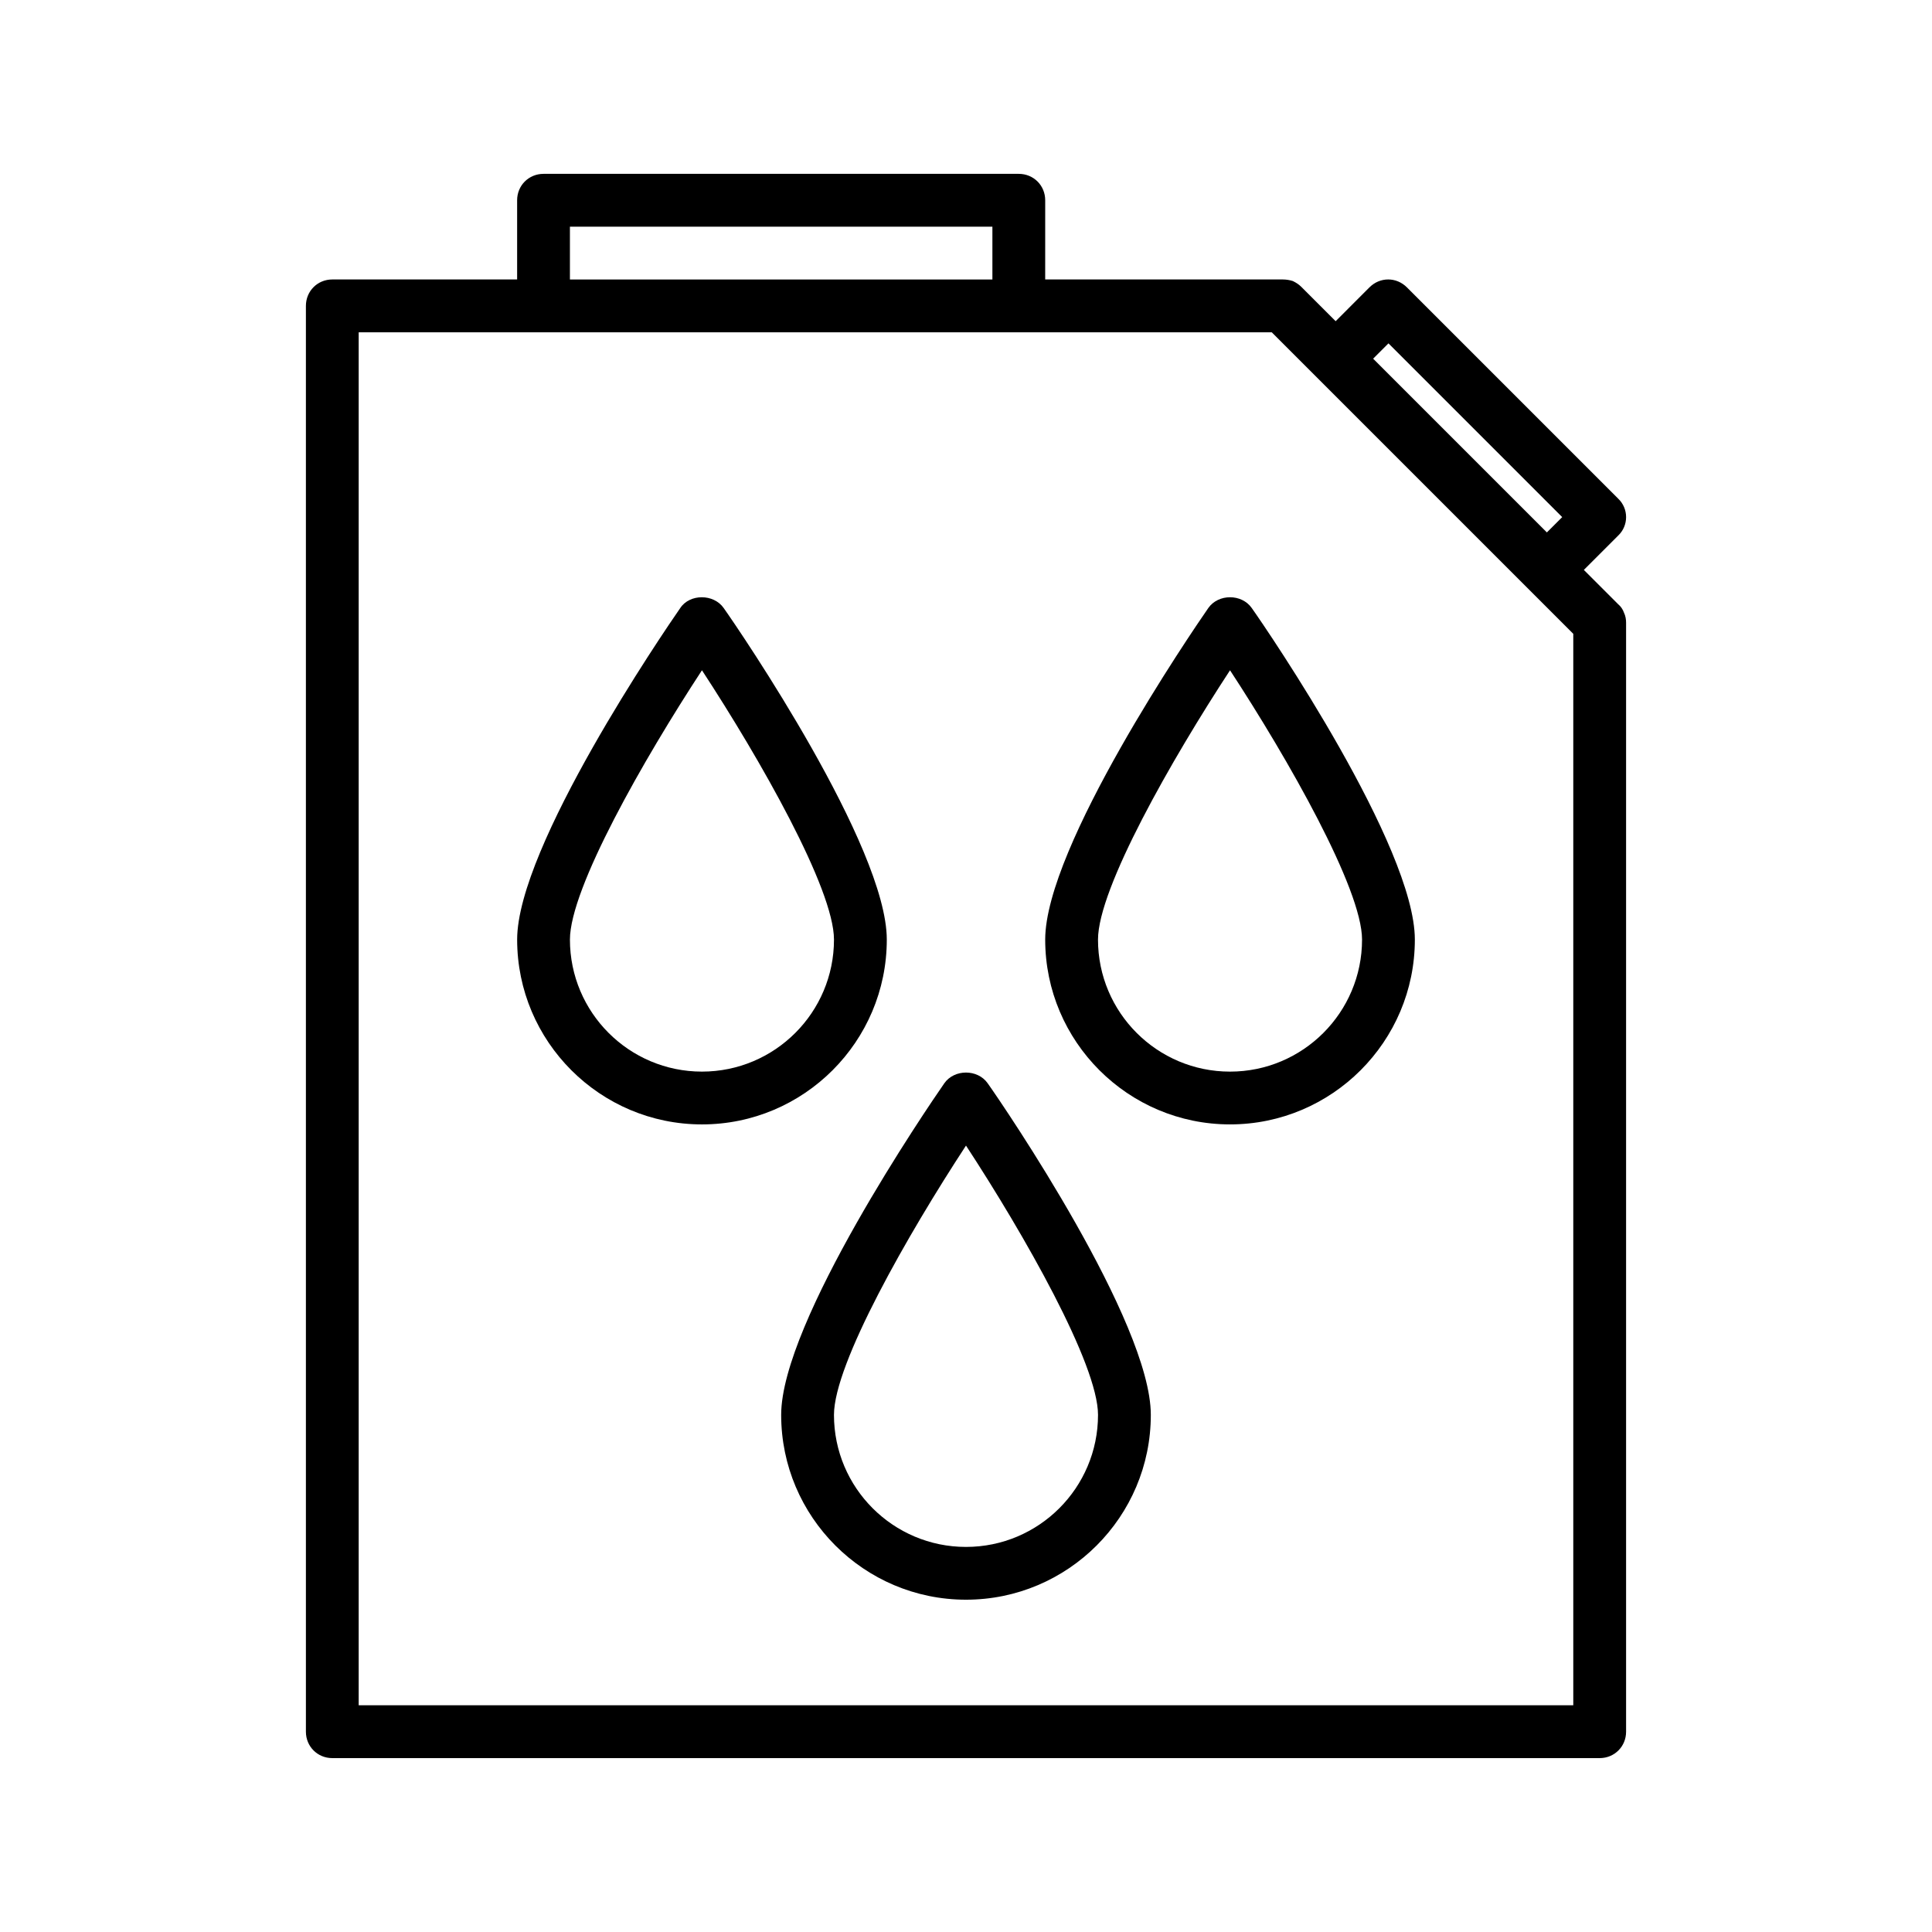 <?xml version="1.0" encoding="UTF-8"?>
<!-- The Best Svg Icon site in the world: iconSvg.co, Visit us! https://iconsvg.co -->
<svg fill="#000000" width="800px" height="800px" version="1.1" viewBox="144 144 512 512" xmlns="http://www.w3.org/2000/svg">
 <g>
  <path d="m572.83 276.14-55.98-55.98c-2.801-2.801-7.137-2.801-9.938 0l-8.953 8.961-9.098-9.098c-0.699-0.699-1.398-1.121-2.238-1.539-0.84-0.281-1.82-0.422-2.66-0.422h-62.977l0.004-20.992c0-3.918-3.082-6.996-7-6.996h-125.95c-3.918 0-6.996 3.078-6.996 6.996v20.992h-48.98c-3.918 0-6.996 3.078-6.996 7v377.86c0 3.918 3.078 6.996 6.996 6.996h335.87c3.918 0 6.996-3.078 6.996-6.996v-293.89c0-0.84-0.141-1.82-0.559-2.66-0.281-0.84-0.84-1.68-1.539-2.238l-9.098-9.098 9.098-9.098c2.801-2.656 2.801-7.133 0-9.793zm-60.875-41.145 46.043 46.043-4.059 4.059-46.043-46.043zm-216.92-30.926h111.96v13.996h-111.96zm265.9 391.85h-321.88v-363.86h241.97l79.91 79.91z"/>
  <path d="m379.01 393c0-24.629-38.766-81.59-43.242-87.887-2.66-3.777-8.957-3.777-11.477 0-4.477 6.438-43.242 63.258-43.242 87.887 0 27.012 21.973 48.98 48.98 48.98 27.008 0.004 48.98-21.969 48.98-48.98zm-48.984 34.988c-19.312 0-34.988-15.676-34.988-34.988 0-13.574 19.594-47.863 34.988-71.371 15.395 23.512 34.988 57.938 34.988 71.371 0 19.312-15.676 34.988-34.988 34.988z"/>
  <path d="m464.23 305.11c-4.477 6.438-43.242 63.258-43.242 87.887 0 27.012 21.973 48.98 48.98 48.98 27.012 0 48.98-21.973 48.98-48.98 0-24.629-38.766-81.59-43.242-87.887-2.66-3.777-8.816-3.777-11.477 0zm5.738 122.88c-19.312 0-34.988-15.676-34.988-34.988 0-13.574 19.594-47.863 34.988-71.371 15.395 23.512 34.988 57.938 34.988 71.371-0.004 19.312-15.676 34.988-34.988 34.988z"/>
  <path d="m394.26 431.07c-4.477 6.438-43.242 63.258-43.242 87.887 0 27.012 21.973 48.98 48.98 48.98 27.012 0 48.98-21.973 48.98-48.98 0-24.629-38.766-81.59-43.242-87.887-2.66-3.777-8.82-3.777-11.477 0zm5.738 122.88c-19.312 0-34.988-15.676-34.988-34.988 0-13.574 19.594-47.863 34.988-71.371 15.395 23.512 34.988 57.938 34.988 71.371-0.004 19.312-15.676 34.988-34.988 34.988z"/>
 </g>
</svg>